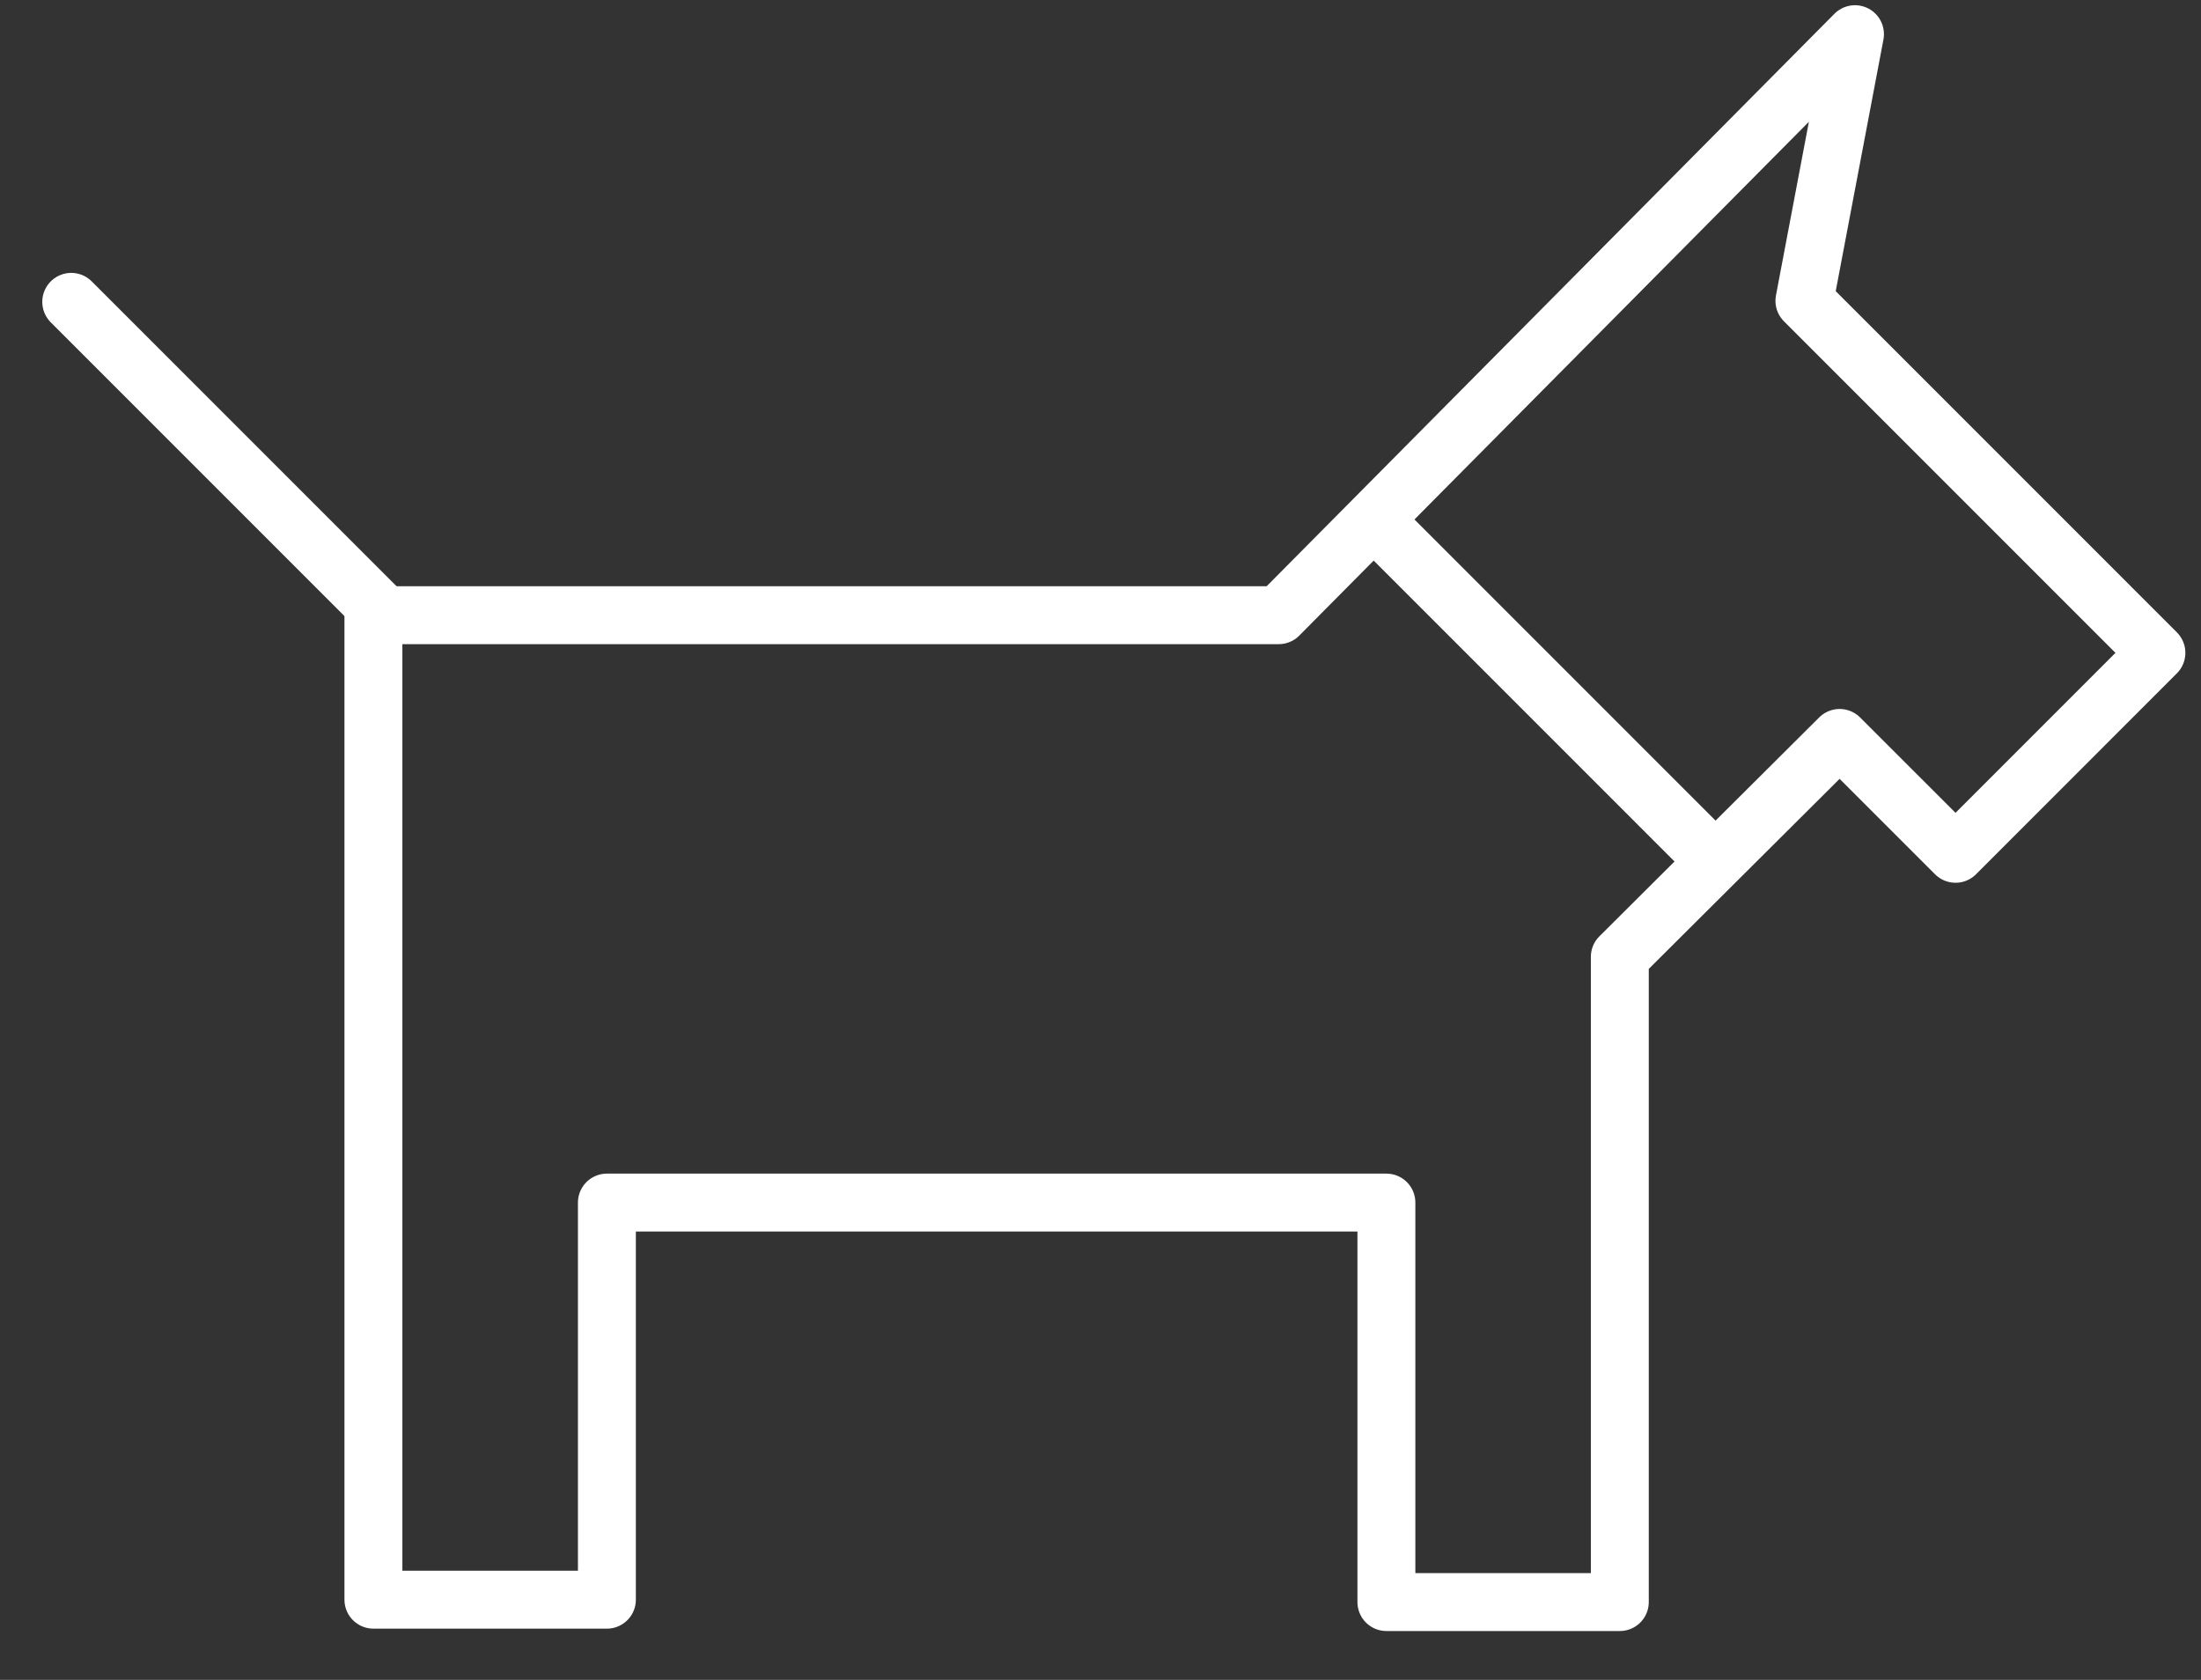 <?xml version="1.0" encoding="UTF-8"?>
<svg width="38px" height="29px" viewBox="0 0 38 29" version="1.1" xmlns="http://www.w3.org/2000/svg" xmlns:xlink="http://www.w3.org/1999/xlink">
    <rect x="0" y="0" width="38" height="29" fill="#333333" stroke="none"/>
    <title>dog_park_white</title>
    <g id="Community-Amenity-Icons" stroke="none" stroke-width="1" fill="none" fill-rule="evenodd" stroke-linecap="round" stroke-linejoin="round">
        <g id="Icons_white" transform="translate(-57, -103)" stroke="#FFFFFF">
            <g id="dog_park_white" transform="translate(58.23, 103.59)">
                <polygon id="Stroke-1" points="36 10.68 29.923 4.603 30.796 0 20.847 10.03 5.217 10.03 5.217 27.025 9.248 27.025 9.248 20.17 22.706 20.17 22.706 27.066 26.736 27.066 26.736 15.928 30.531 12.149 32.532 14.149"></polygon>
                <line x1="22.584" y1="8.478" x2="28.067" y2="13.961" id="Stroke-2"></line>
                <line x1="5.35" y1="9.971" x2="0" y2="4.621" id="Stroke-3"></line>
            </g>
        </g>
    </g>
</svg>
